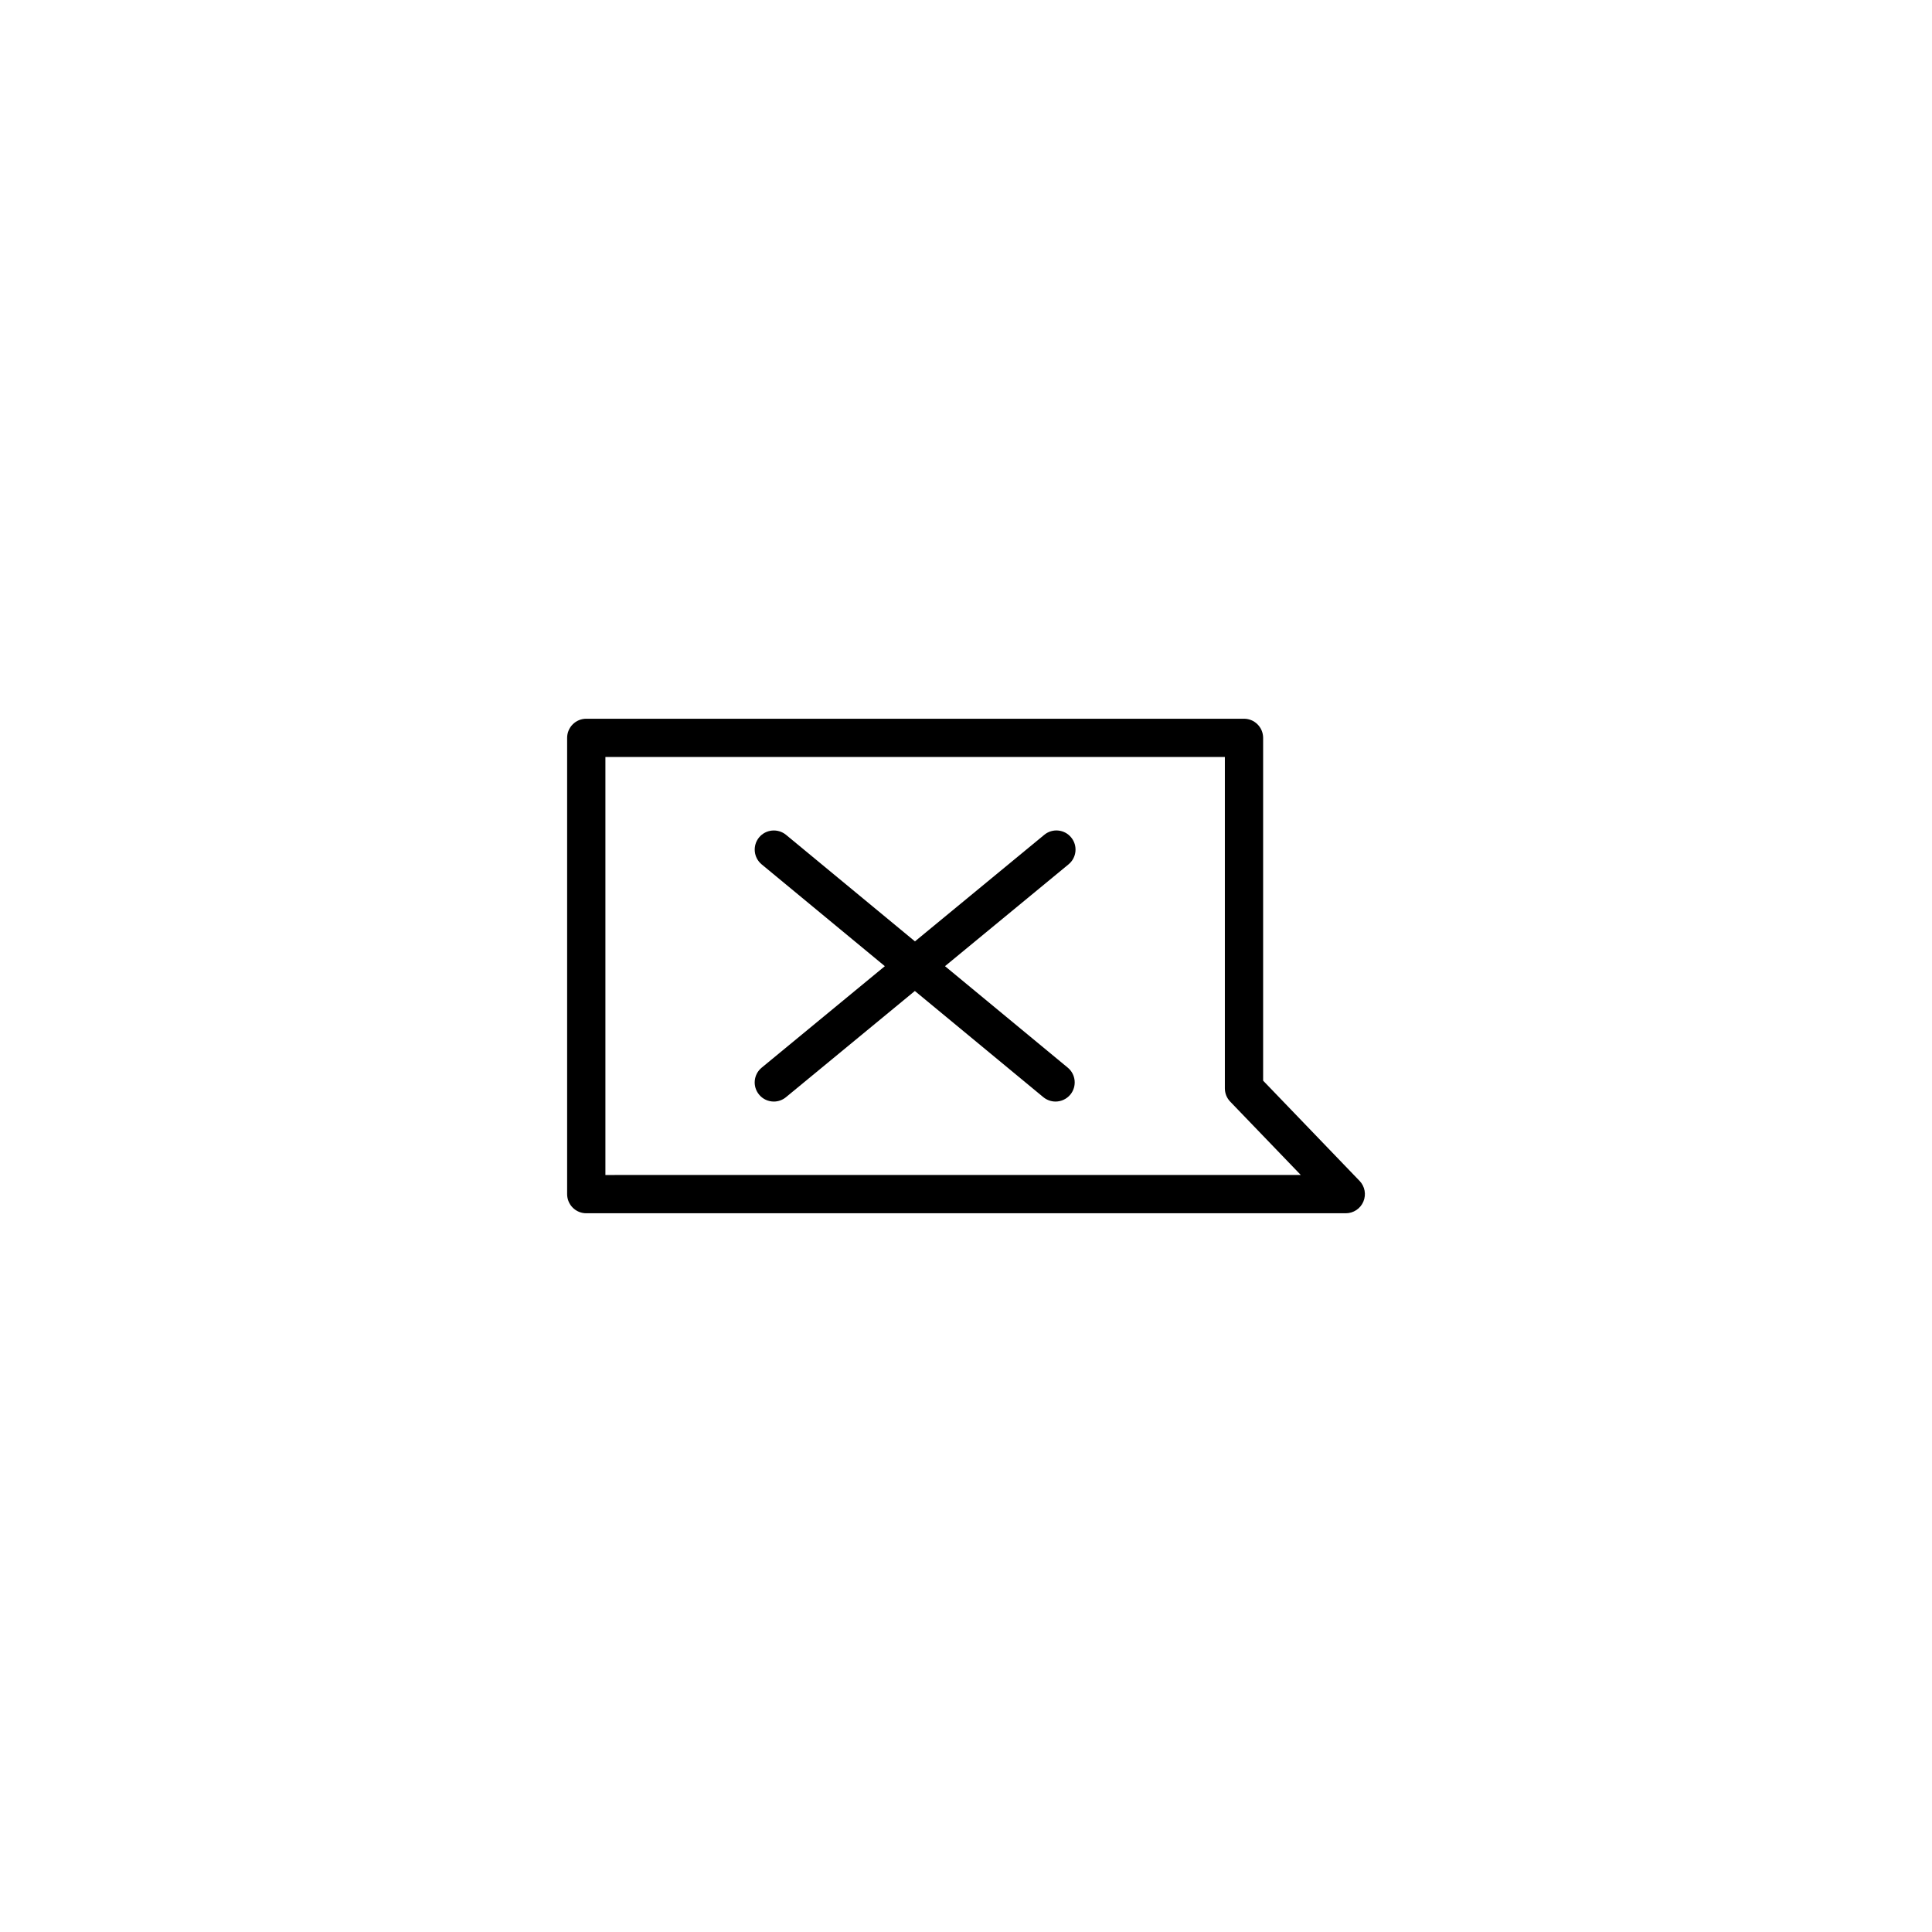 <?xml version="1.0" encoding="UTF-8"?>
<!-- Uploaded to: ICON Repo, www.svgrepo.com, Generator: ICON Repo Mixer Tools -->
<svg fill="#000000" width="800px" height="800px" version="1.1" viewBox="144 144 512 512" xmlns="http://www.w3.org/2000/svg">
 <path d="m504.29 456.94-25.547-26.555v-90.84c0-2.801-2.273-5.074-5.074-5.074h-174.3c-2.801 0-5.074 2.273-5.074 5.074v120.91c0 2.801 2.273 5.074 5.074 5.074h201.27c2.031 0 3.875-1.215 4.664-3.082 0.801-1.883 0.402-4.043-1.012-5.512zm-199.85-1.555v-110.77h164.16v87.809c0 1.309 0.508 2.574 1.414 3.516l18.707 19.441zm122.74-82.328-32.746 26.988 32.535 26.895c2.156 1.785 2.457 4.984 0.68 7.144-1.008 1.207-2.461 1.84-3.922 1.84-1.137 0-2.277-0.383-3.231-1.16l-34.051-28.145-34.152 28.145c-0.945 0.781-2.086 1.16-3.219 1.16-1.465 0-2.918-0.629-3.914-1.848-1.785-2.16-1.477-5.352 0.691-7.133l32.641-26.895-32.648-26.984c-2.156-1.785-2.457-4.984-0.68-7.144 1.785-2.152 4.973-2.453 7.144-0.68l34.164 28.234 34.266-28.234c2.156-1.793 5.367-1.473 7.133 0.691 1.777 2.152 1.469 5.348-0.691 7.125z"/>
</svg>